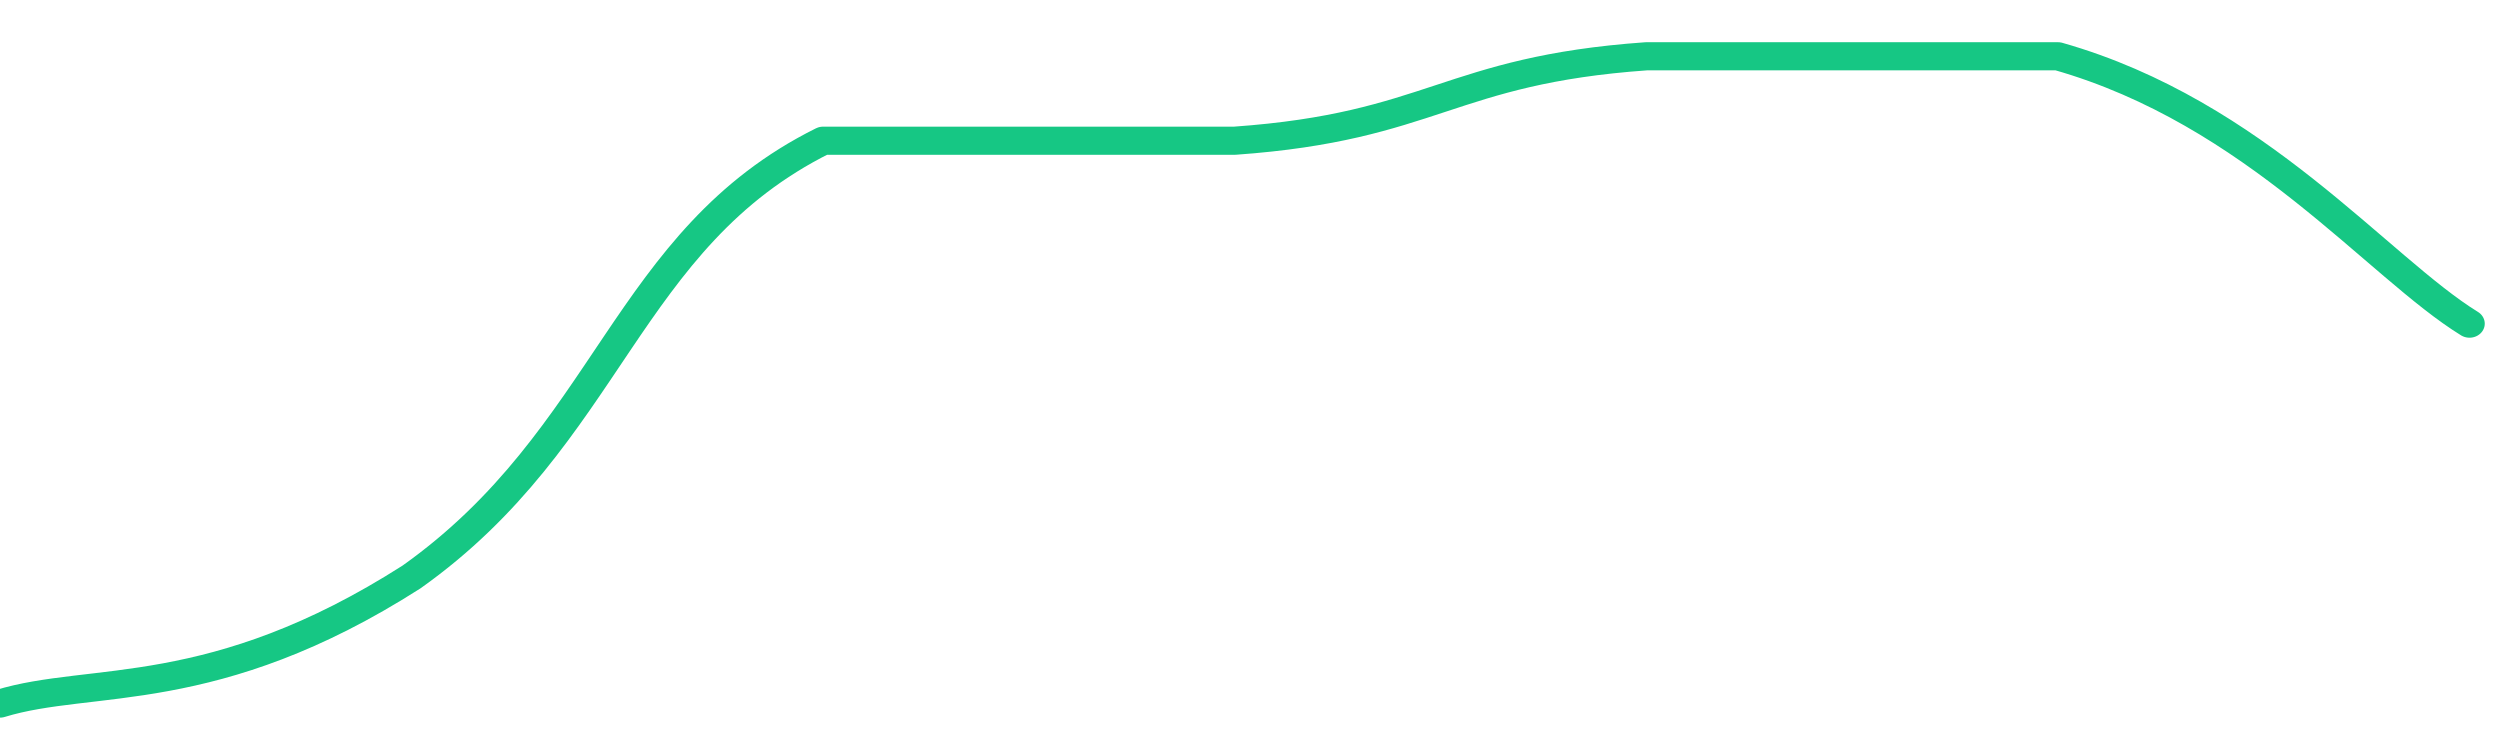 <svg height="48px" width="164px" viewBox="0 0 164 52" preserveAspectRatio="none" xmlns="http://www.w3.org/2000/svg"><path d="M 0 50 C 6 48 14 50 27 41 C 40 31 41 17 54 10 C 67 10 68 10 81 10 C 94 9 95 5 108 4 C 121 4 122 4 135 4 C 148 8 156 19 162 23" stroke-width="2" stroke="#16C784" fill="transparent" vector-effect="non-scaling-stroke" stroke-linejoin="round" stroke-linecap="round"/></svg>